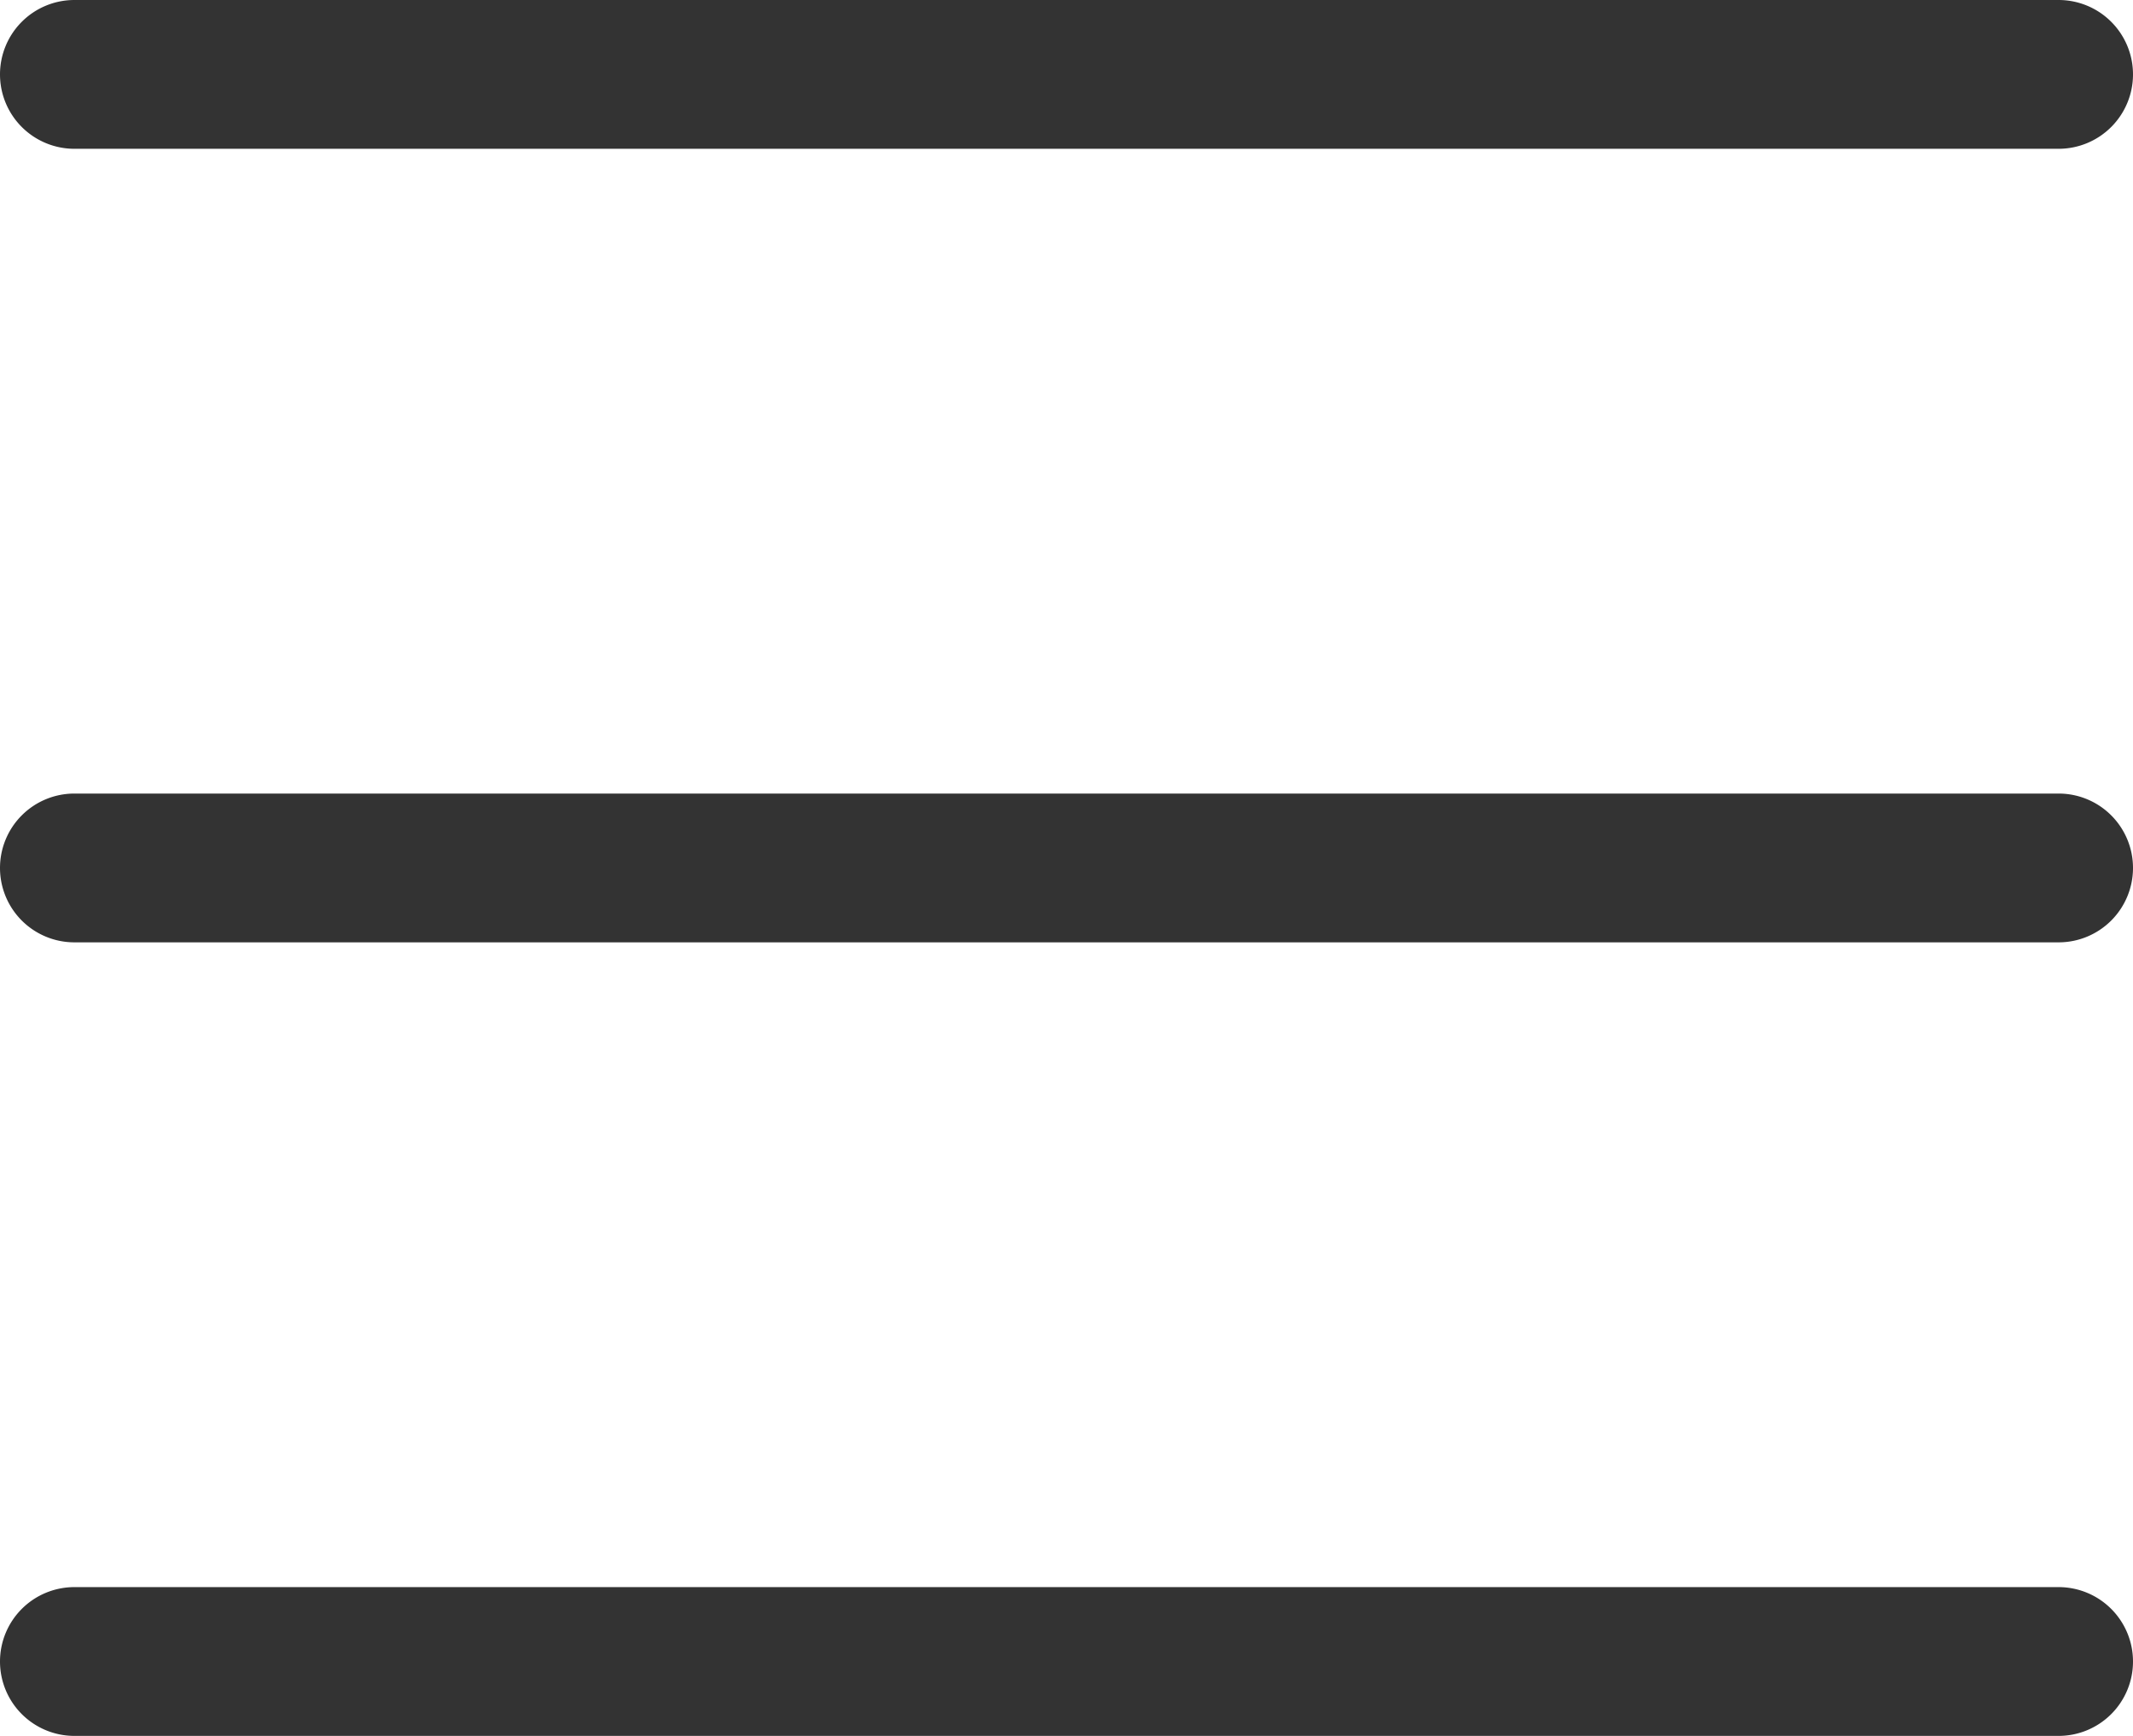 <svg xmlns="http://www.w3.org/2000/svg" width="43" height="35" viewBox="0 0 43 35"><defs><style>.a{fill:#333;}</style></defs><g transform="translate(-667.5 -110)"><path class="a" d="M-22028.441-20320.781h-40a1.5,1.5,0,0,1-1.5-1.5,1.5,1.5,0,0,1,1.5-1.5h40a1.5,1.5,0,0,1,1.5,1.5A1.5,1.5,0,0,1-22028.441-20320.781Z" transform="translate(22737.441 20433.781)"/><path class="a" d="M-22028.441-20320.781h-40a1.5,1.5,0,0,1-1.5-1.5,1.5,1.5,0,0,1,1.5-1.5h40a1.5,1.5,0,0,1,1.5,1.5A1.5,1.5,0,0,1-22028.441-20320.781Z" transform="translate(22737.441 20449.781)"/><path class="a" d="M-22028.441-20320.781h-40a1.5,1.5,0,0,1-1.5-1.5,1.5,1.5,0,0,1,1.5-1.5h40a1.5,1.5,0,0,1,1.5,1.5A1.5,1.5,0,0,1-22028.441-20320.781Z" transform="translate(22737.441 20465.781)"/></g></svg>